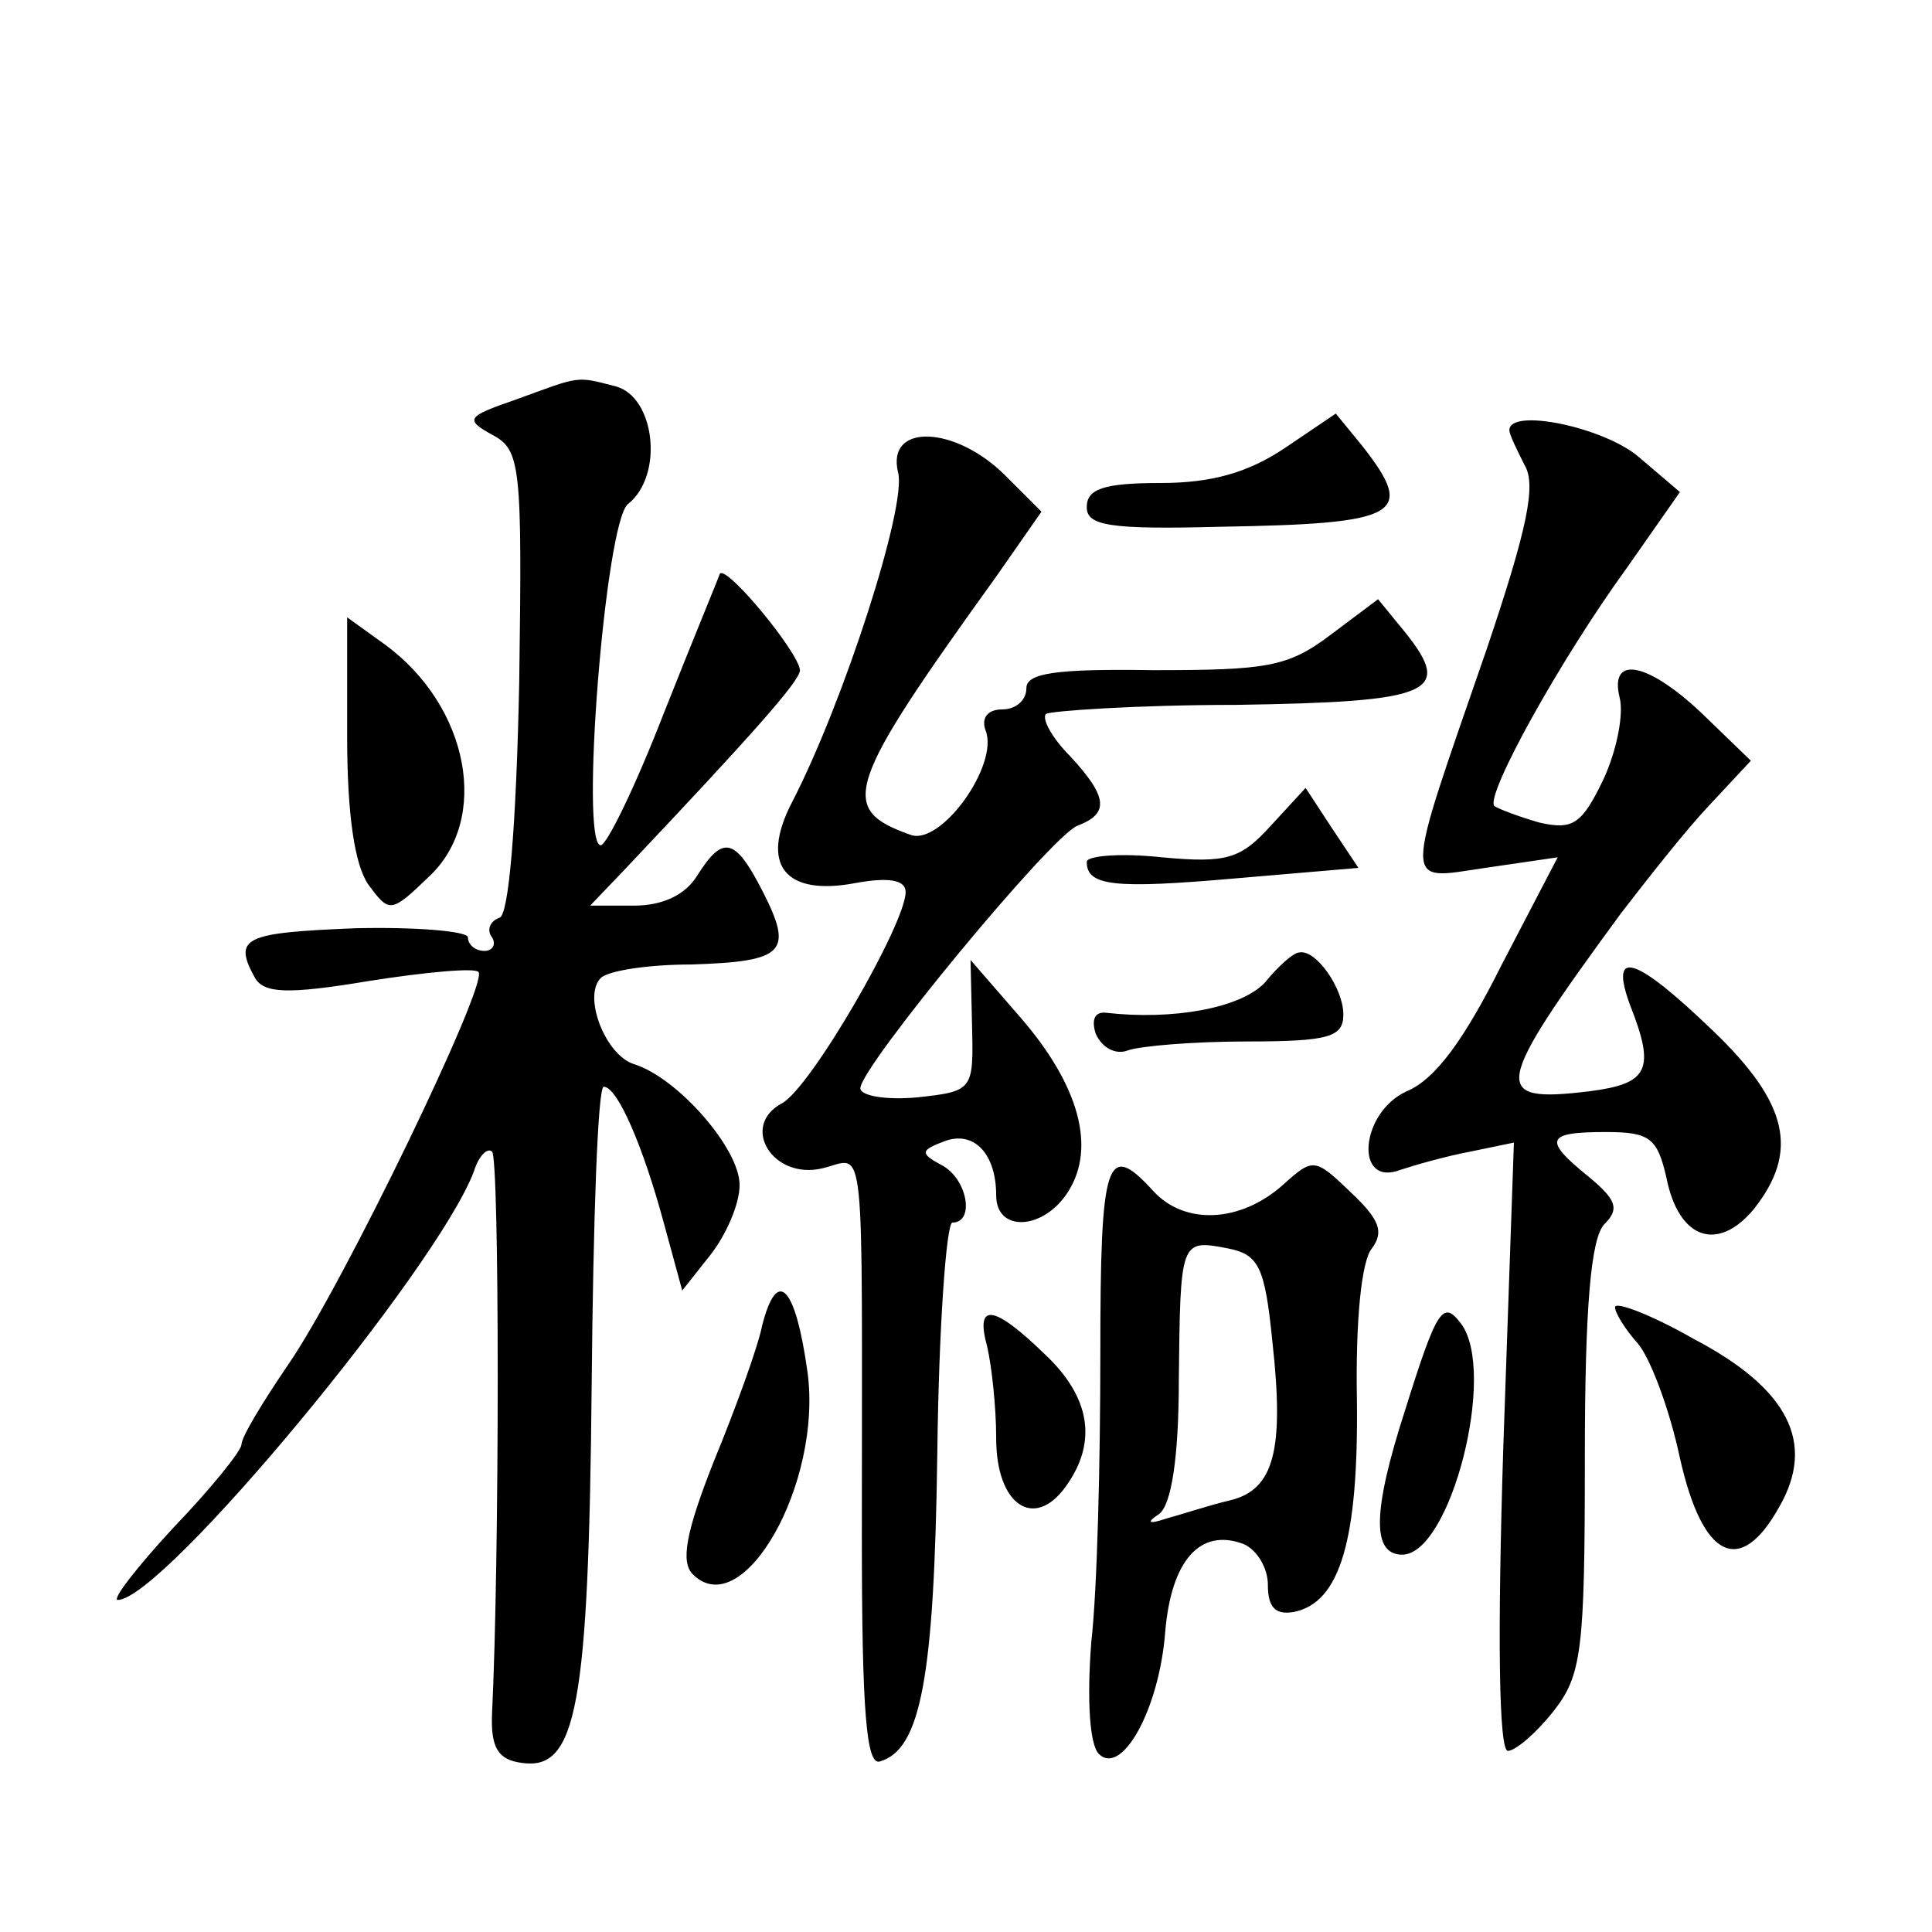<?xml version="1.0" standalone="no"?>
<!DOCTYPE svg PUBLIC "-//W3C//DTD SVG 20010904//EN"
 "http://www.w3.org/TR/2001/REC-SVG-20010904/DTD/svg10.dtd">
<svg version="1.0" xmlns="http://www.w3.org/2000/svg"
 width="128pt" height="128pt" viewBox="0 0 128 128"
 preserveAspectRatio="xMidYMid meet">
<g transform="translate(0,128) scale(0.1,-0.1)"
fill="#0" stroke="none">
<path d="M341 1015 c-32 -11 -33 -13 -15 -23 19 -10 20 -20 18 -164 -2 -97 -7 -154
-13 -156 -6 -2 -9 -8 -5 -13 3 -5 0 -9 -5 -9 -6 0 -11 4 -11 9 0 4 -34 7 -75 6
-73 -3 -81 -6 -66 -33 6 -10 21 -11 75 -2 38 6 71 9 73 6 7 -7 -90 -208 -126 -260
-17 -25 -31 -48 -31 -53 0 -4 -20 -29 -45 -55 -25 -27 -41 -48 -37 -48 30 0 212
220 236 284 3 10 9 16 12 13 5 -4 5 -270 0 -372 -1 -23 4 -31 20 -33 36 -5 44 37
46 251 1 108 4 197 8 197 9 0 26 -39 40 -91 l12 -44 19 24 c10 13 19 33 19 46 0
24 -41 71 -70 80 -19 6 -34 45 -22 57 5 5 32 9 60 9 62 2 68 8 47 49 -18 35 -26
37 -43 10 -8 -13 -23 -20 -42 -20 l-29 0 22 23 c87 92 117 126 117 133 -1 12 -48
69 -53 64 -1 -3 -18 -44 -37 -92 -19 -49 -38 -88 -42 -88 -14 0 3 214 18 226 24
19 18 71 -8 78 -27 7 -23 7 -67 -9z M851 983 c-24 -16 -48 -23 -82 -23 -38 0 -49
-4 -49 -16 0 -12 14 -15 88 -13 120 2 130 8 95 53 l-18 22 -34 -23z M1000 995 c0
-3 5 -13 10 -23 8 -13 2 -42 -25 -122 -56 -162 -56 -153 -1 -145 l48 7 -37 -71
c-25 -50 -44 -76 -63 -84 -31 -14 -35 -64 -4 -52 9 3 30 9 46 12 l29 6 -7 -201
c-4 -126 -3 -202 3 -202 5 0 19 12 30 26 19 24 21 40 21 168 0 100 4 146 13 155
10 10 8 16 -10 31 -31 25 -29 30 11 30 29 0 34 -4 40 -30 8 -41 34 -50 58 -21 30
38 23 70 -27 118 -52 50 -69 55 -55 17 17 -43 12 -52 -27 -57 -66 -8 -64 2 21 118
17 22 42 54 58 71 l28 30 -30 29 c-37 36 -64 42 -57 13 3 -11 -2 -36 -11 -55 -14
-29 -20 -33 -42 -28 -14 4 -27 9 -30 11 -6 7 43 96 88 158 l35 50 -27 23 c-23 20
-86 33 -86 18z M595 967 c6 -22 -36 -152 -70 -218 -22 -42 -5 -63 42 -54 22 4 33
2 33 -6 0 -21 -63 -130 -82 -140 -28 -15 -6 -51 27 -43 29 7 26 29 26 -244 0 -116
3 -152 12 -149 27 8 36 55 38 205 1 83 6 152 10 152 15 0 10 29 -7 38 -15 8 -14
10 2 16 19 7 34 -8 34 -36 0 -25 32 -23 48 3 18 29 7 70 -32 115 l-33 38 1 -43
c1 -43 1 -44 -36 -48 -21 -2 -38 1 -38 6 0 14 127 168 144 174 21 8 20 19 -5 46
-12 12 -19 25 -16 28 3 2 60 6 126 6 130 2 144 8 112 48 l-18 22 -32 -24 c-28 -21
-42 -23 -117 -23 -65 1 -84 -2 -84 -12 0 -8 -7 -14 -16 -14 -10 0 -14 -6 -11 -14
9 -23 -30 -77 -50 -69 -48 17 -43 32 57 171 l30 43 -24 24 c-33 33 -79 35 -71 2z
M230 792 c0 -52 5 -85 14 -98 14 -19 15 -19 40 5 41 38 27 113 -29 154 l-25 18
0 -79z M842 733 c-20 -22 -29 -25 -72 -21 -28 3 -50 1 -50 -3 0 -16 18 -18 98 -11
l82 7 -18 27 -17 26 -23 -25z M838 629 c-16 -17 -61 -25 -105 -20 -8 1 -10 -5 -7
-14 4 -9 13 -14 21 -11 8 3 44 6 79 6 55 0 64 3 64 18 0 17 -18 43 -29 41 -4 0
-14 -9 -23 -20z M729 383 c0 -71 -2 -156 -6 -191 -3 -39 -1 -68 5 -74 15 -15 40
29 44 81 4 47 23 69 52 58 9 -4 16 -16 16 -27 0 -15 5 -20 17 -18 31 6 43 48 42
140 -1 53 3 93 10 101 8 11 5 19 -14 37 -24 23 -25 23 -45 5 -28 -25 -65 -27 -86
-4 -31 34 -35 21 -35 -108z m114 8 c8 -72 1 -98 -28 -105 -13 -3 -31 -9 -42 -12
-12 -4 -14 -3 -5 3 8 6 13 37 13 89 1 92 1 93 32 87 21 -4 25 -12 30 -62z M505
402 c-3 -15 -18 -56 -32 -90 -19 -48 -22 -67 -14 -75 33 -33 86 60 76 134 -8 57
-20 70 -30 31z M931 346 c-22 -68 -22 -96 -2 -96 32 0 63 121 39 153 -12 16 -16
10 -37 -57z M1070 414 c0 -4 7 -15 15 -24 8 -9 21 -43 28 -76 15 -67 40 -79 66
-32 24 42 6 78 -57 111 -28 16 -52 25 -52 21z M654 388 c3 -13 6 -40 6 -61 0 -44
25 -61 46 -32 21 29 17 59 -14 88 -34 33 -46 34 -38 5z"/>
</g>
</svg>
